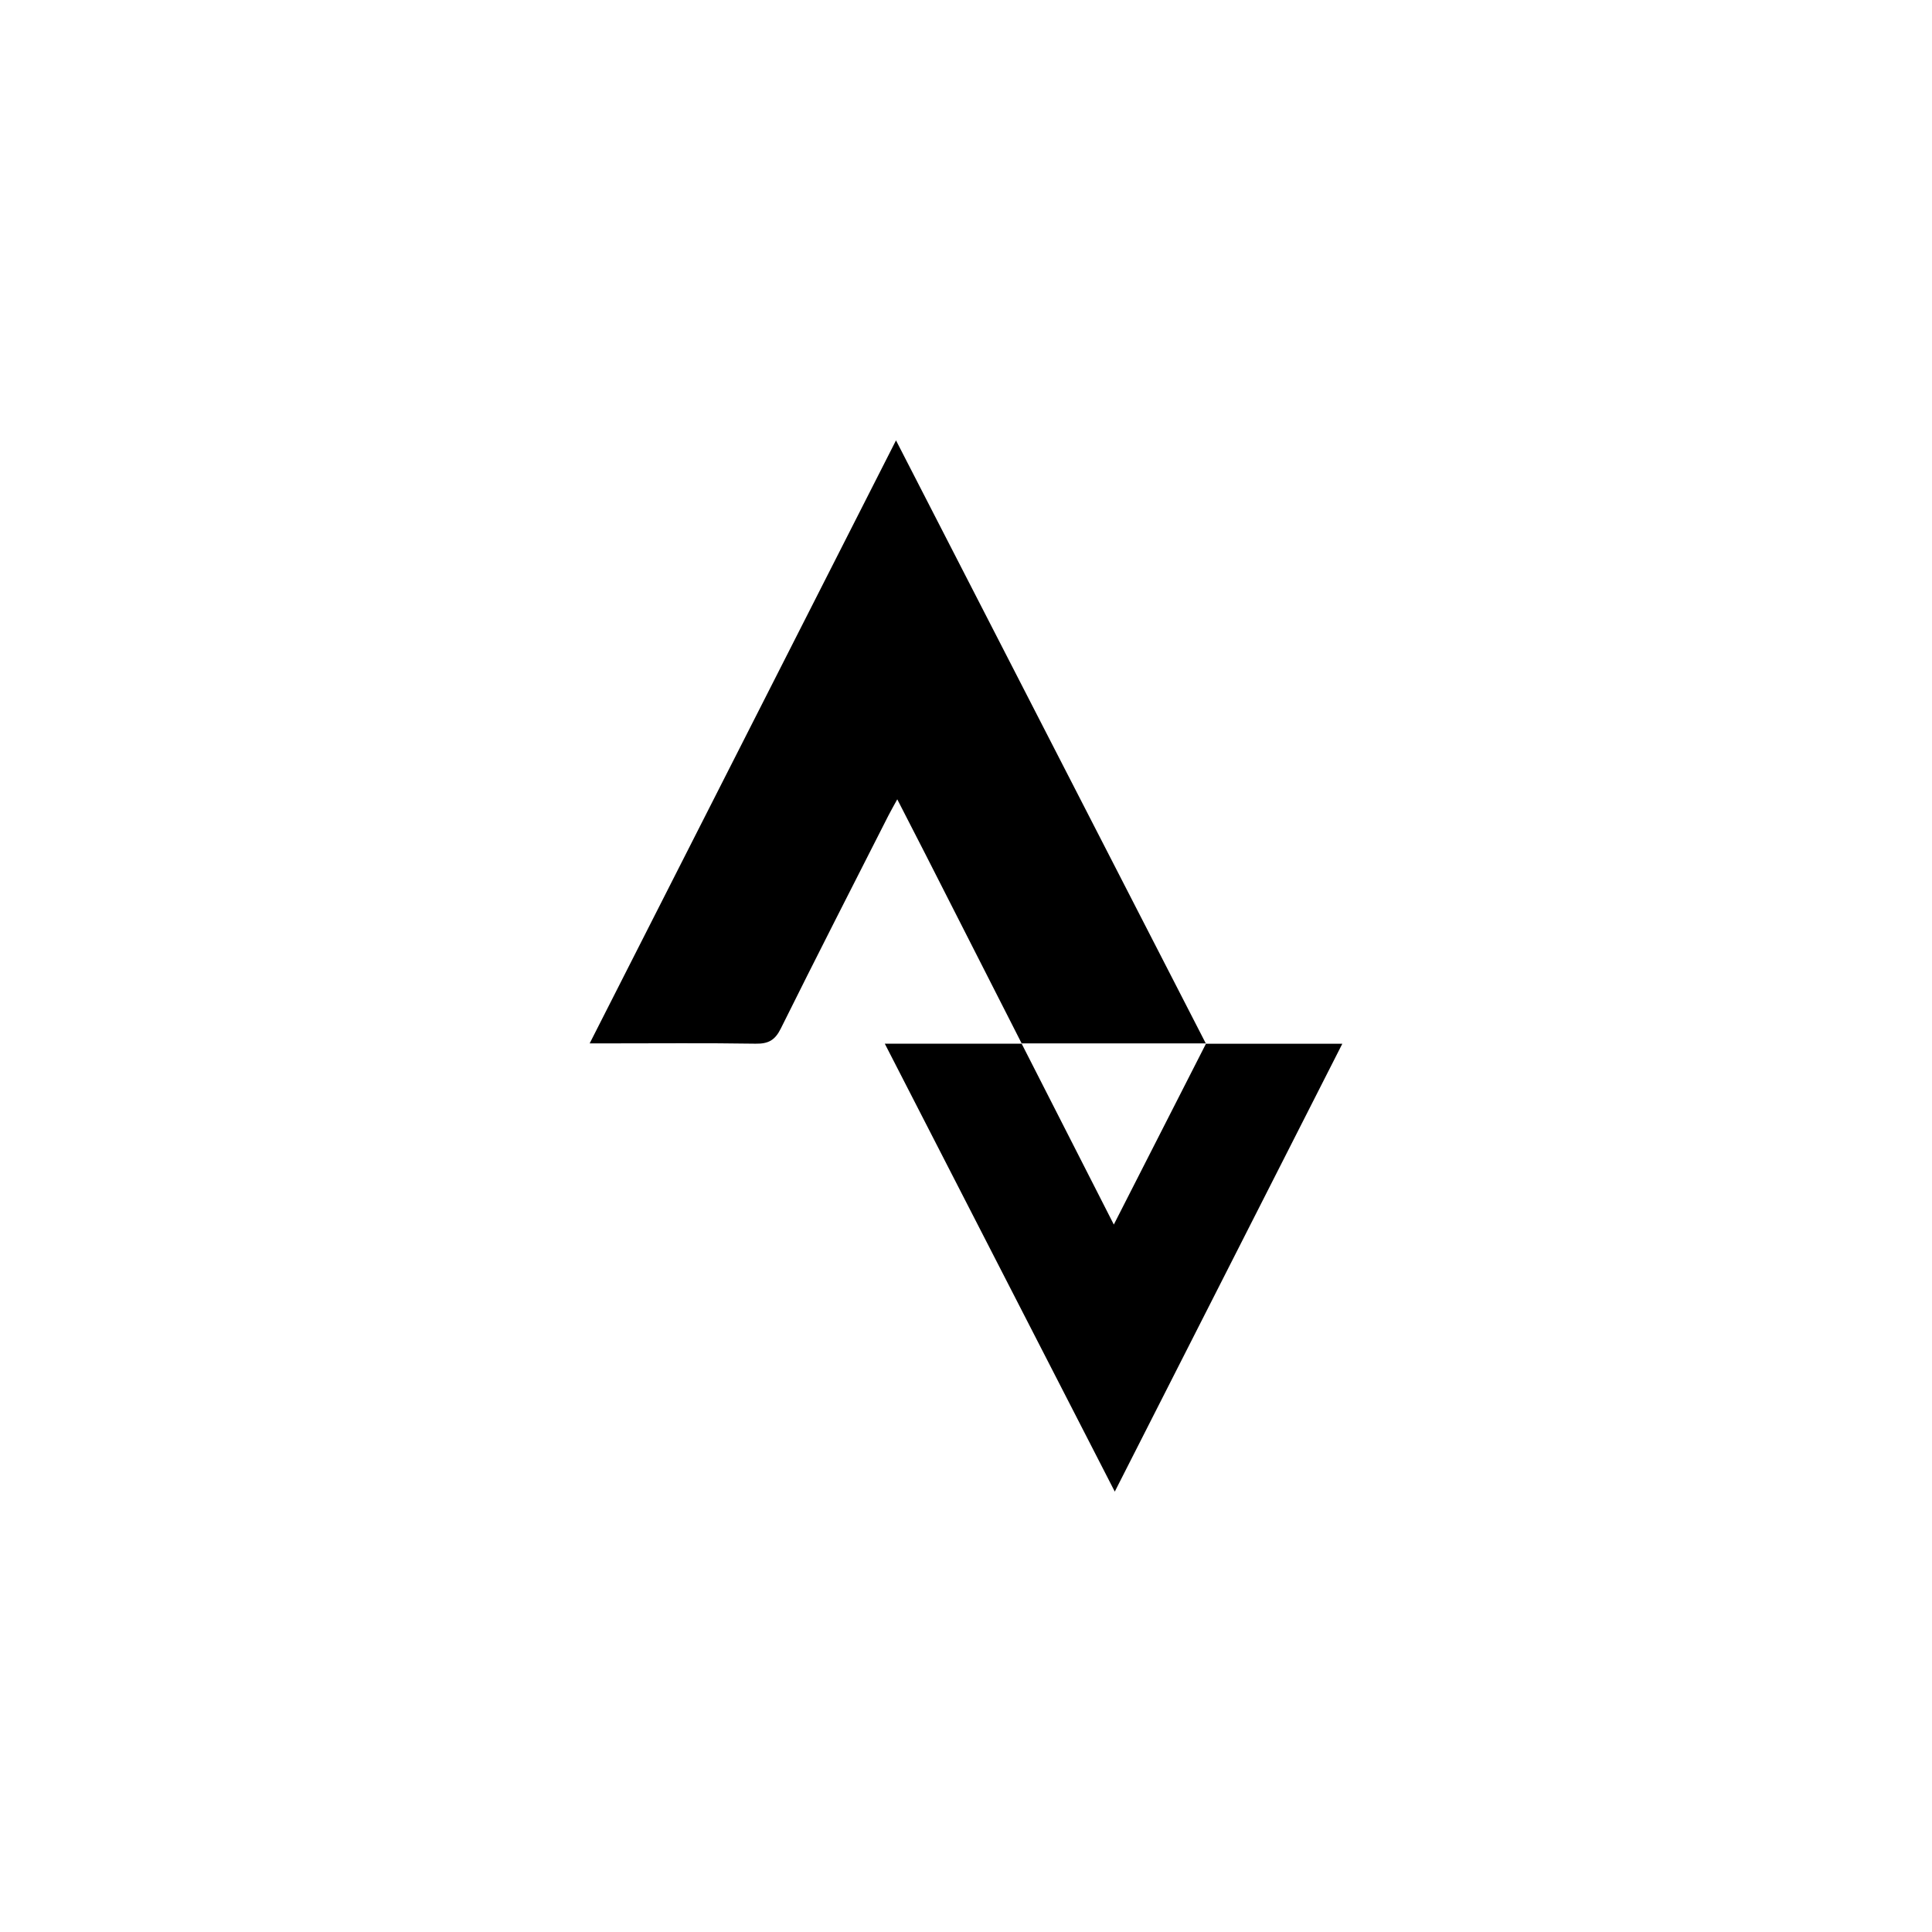 <svg id="Layer_1" data-name="Layer 1" xmlns="http://www.w3.org/2000/svg" viewBox="0 0 900 900"><path d="M476,486.2Q453.54,442,431.07,397.87c-4.11-8.08-8.28-16.14-13.09-25.52-1.84,3.37-3.07,5.48-4.17,7.65-16.75,33-33.64,66-50.08,99.13-2.72,5.49-5.84,7.16-11.78,7.06-23-.36-46-.14-68.95-.14h-8.31l142.7-280.9c48.54,94.48,96.47,187.77,144.39,281.06l.13-.15h-86Z"/><path d="M561.78,486.21h63.53l-106,208.64c-36-70.1-71.26-138.77-107.13-208.65H476l-.14-.15c14.11,27.69,28.23,55.39,43,84.39,14.81-29,28.93-56.7,43-84.38Z"/></svg>